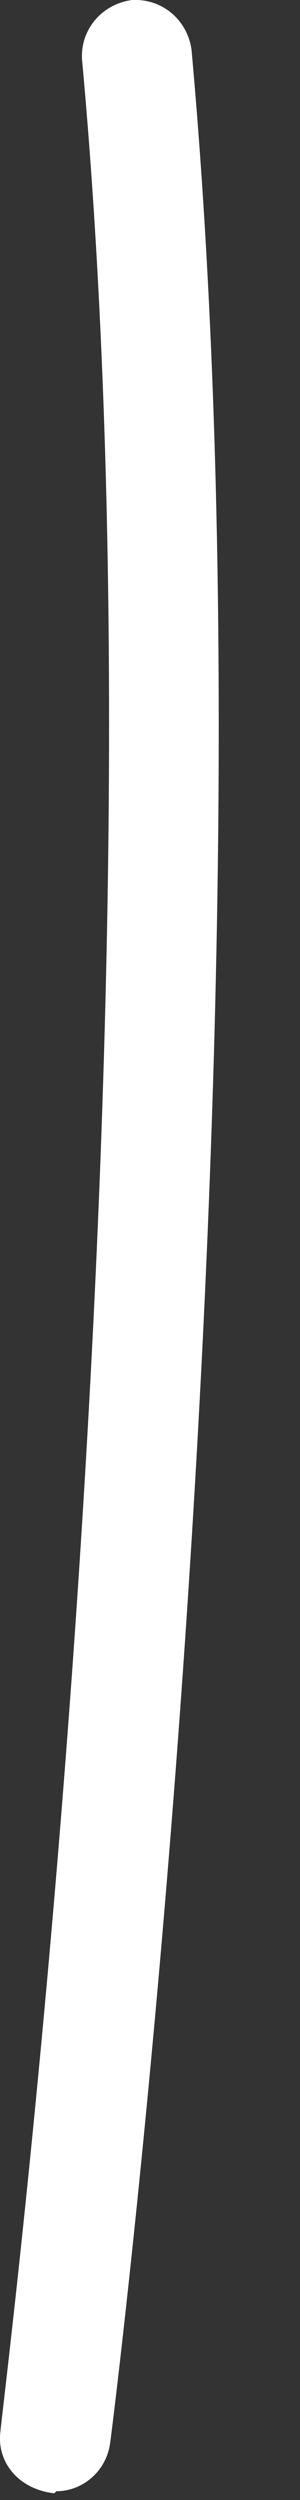 <?xml version="1.0" encoding="utf-8"?>
<svg xmlns="http://www.w3.org/2000/svg" fill="none" height="100%" overflow="visible" preserveAspectRatio="none" style="display: block;" viewBox="0 0 3 25" width="100%">
<rect x="0" y="0" width="3" height="25" fill="#333333" stroke="none"/>
<path d="M0.542 24.933C0.177 24.89 -0.037 24.612 0.005 24.311C0.005 24.183 1.743 10.665 0.821 0.602C0.799 0.302 1.014 0.044 1.314 0.001C1.615 -0.02 1.872 0.195 1.915 0.495C2.838 10.687 1.121 24.311 1.1 24.44C1.057 24.719 0.821 24.912 0.563 24.912L0.542 24.933Z" fill="white" id="Vector"/>
</svg>